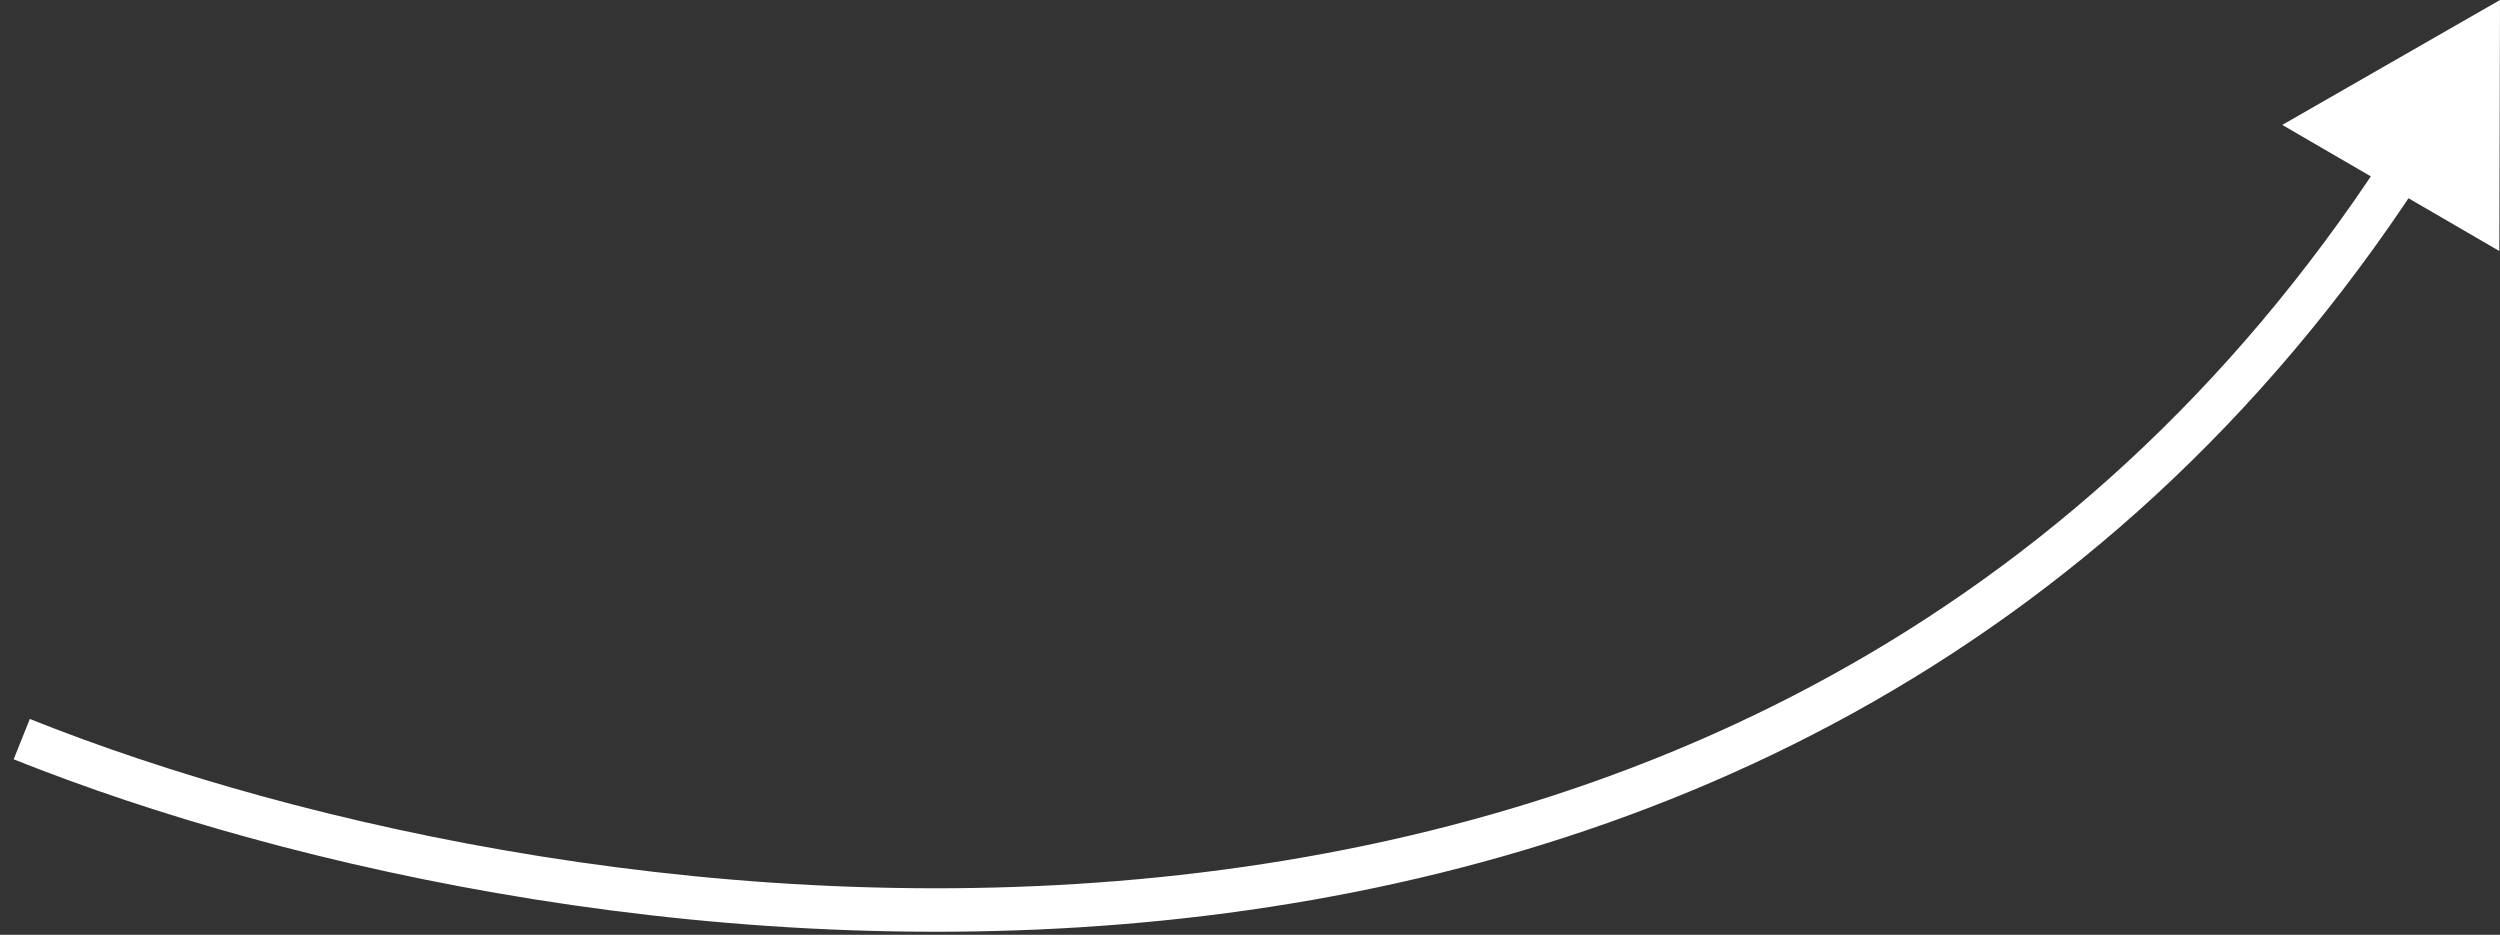<?xml version="1.0" encoding="UTF-8"?>
<svg xmlns="http://www.w3.org/2000/svg" width="115" height="43" viewBox="0 0 115 43" fill="none">
  <rect x="0" y="0" width="115" height="43" fill="#333333" stroke="none"/>
  <path d="M115 0L104.984 5.746L114.969 11.547L115 0ZM1 34L0.629 34.928C13.388 40.032 33.707 44.556 54.504 42.236C75.33 39.913 96.685 30.714 111.318 8.325L110.481 7.778L109.644 7.231C95.41 29.009 74.661 37.975 54.282 40.249C33.874 42.526 13.887 38.078 1.371 33.072L1 34Z" fill="white"></path>
</svg>

